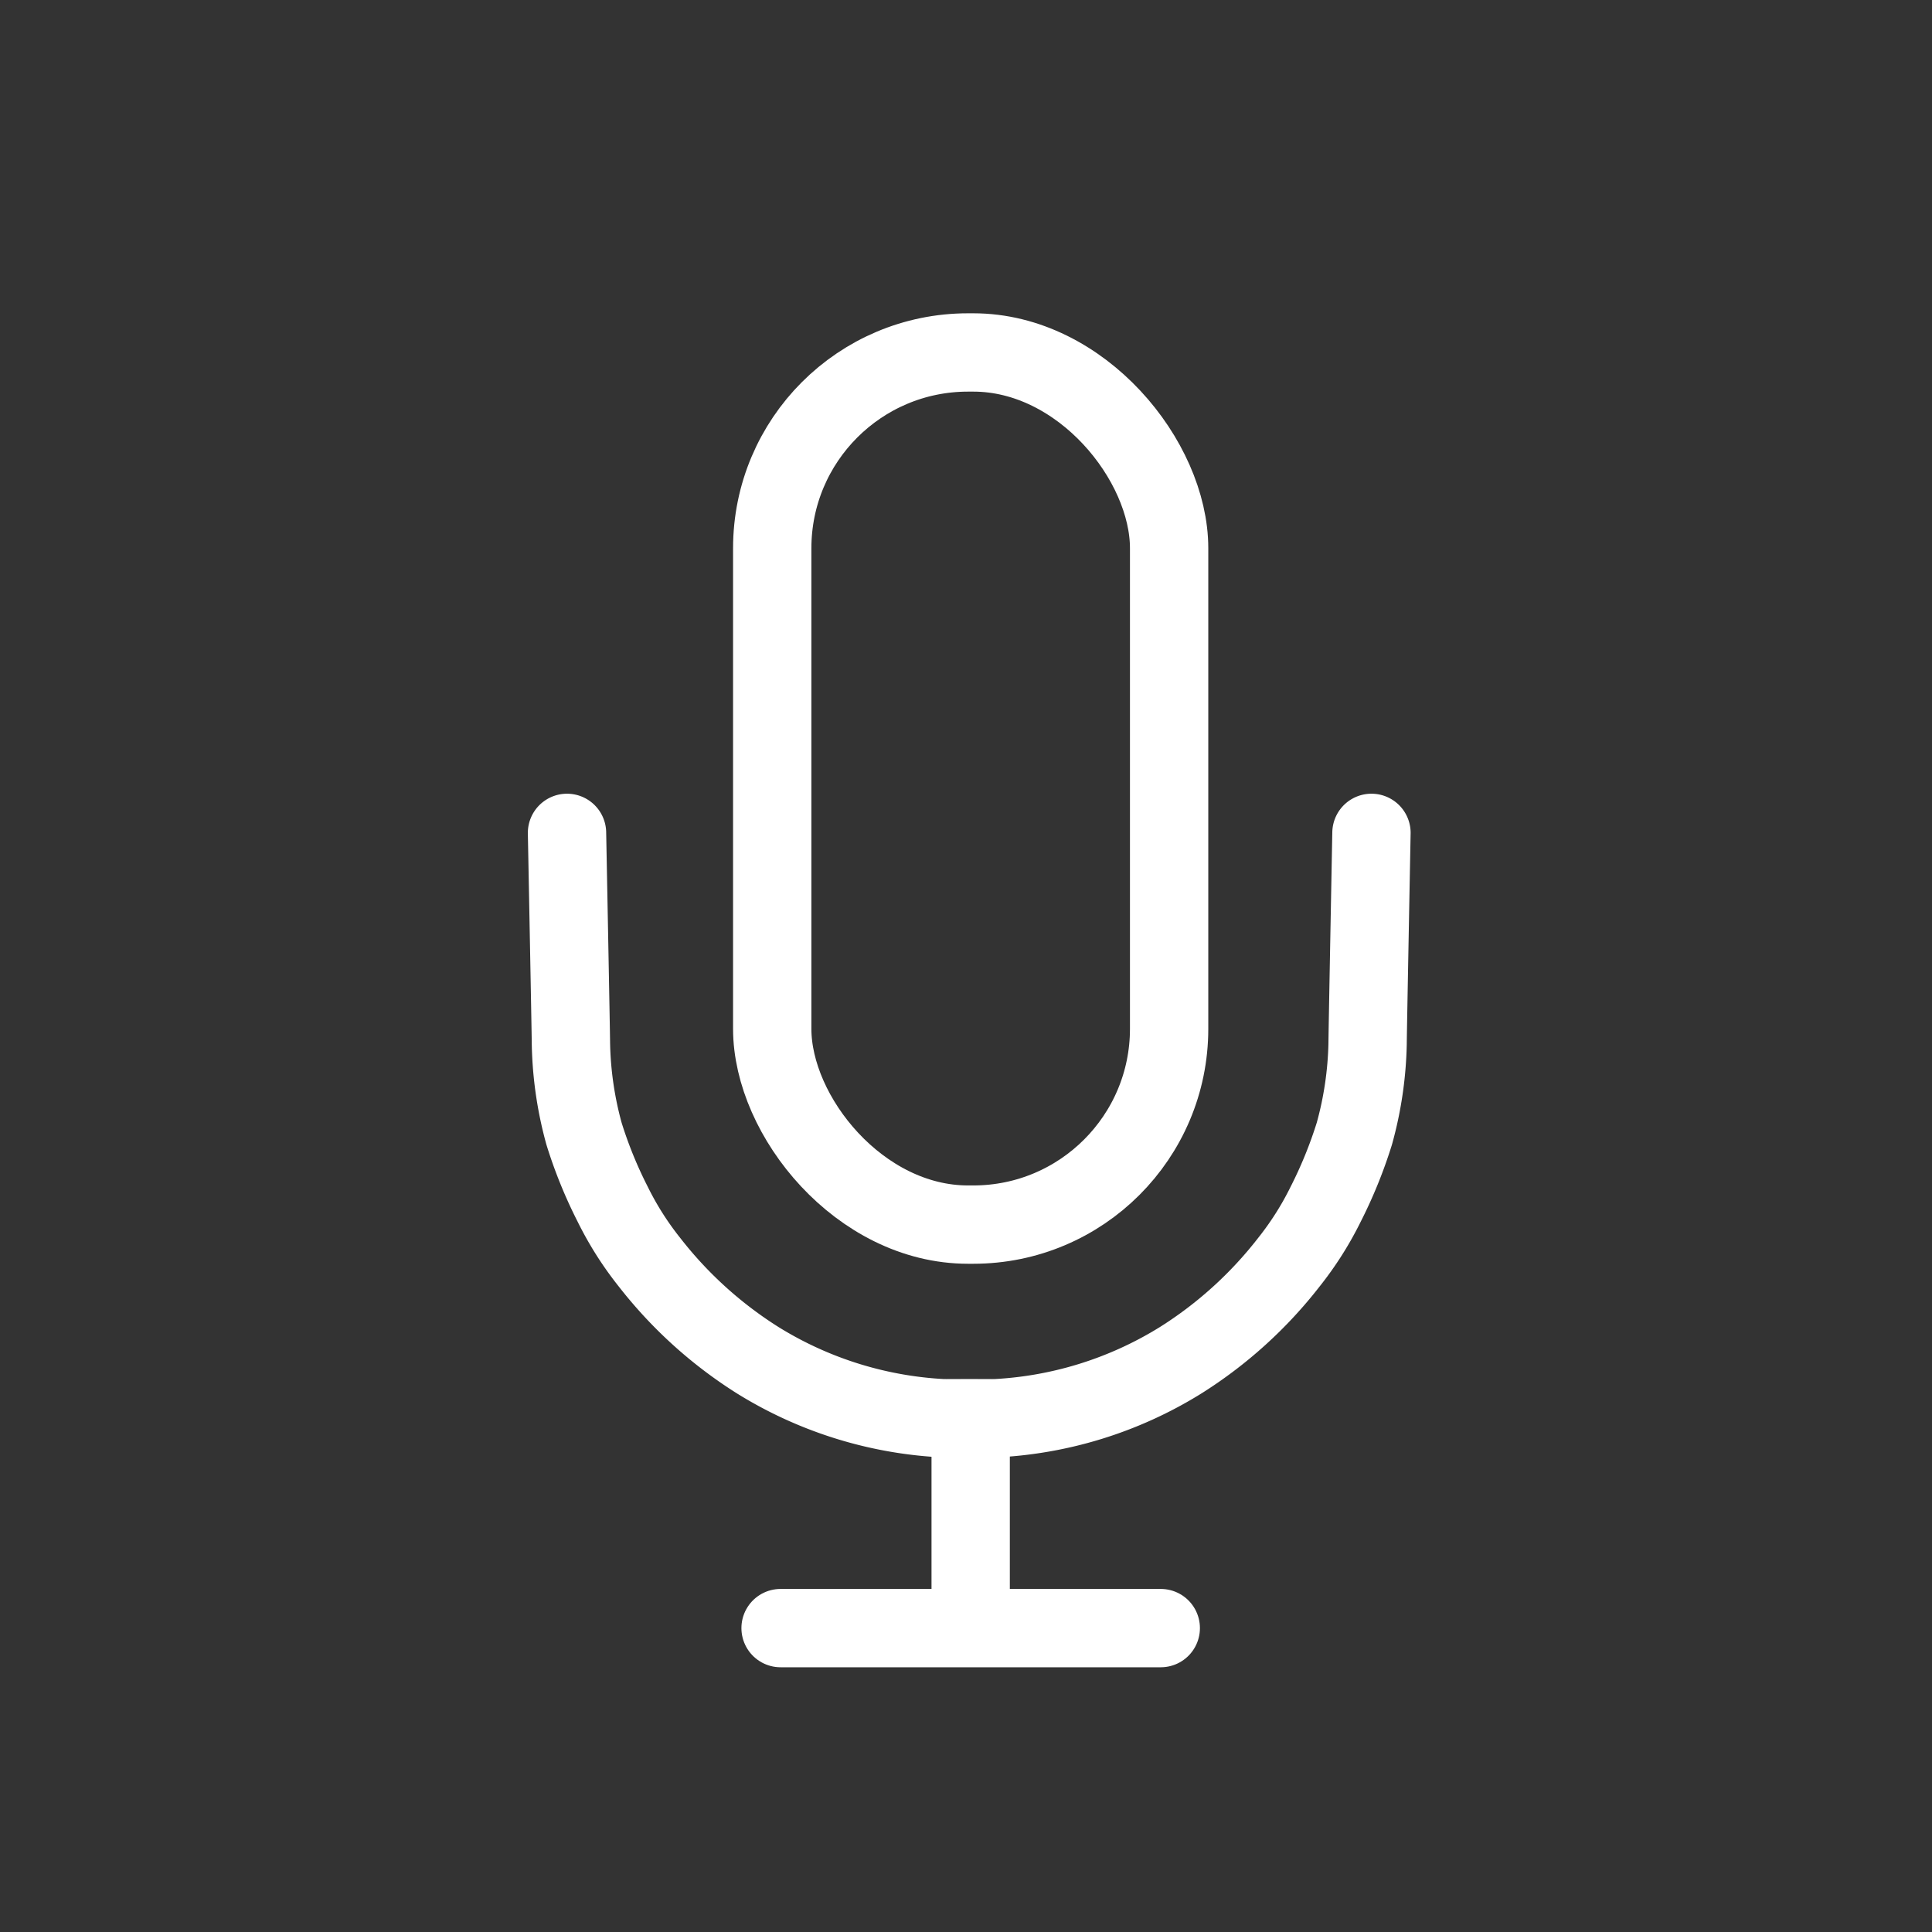 <?xml version="1.0" encoding="UTF-8"?> <svg xmlns="http://www.w3.org/2000/svg" width="74" height="74" viewBox="0 0 74 74"><rect x="0" y="0" width="74" height="74" fill="#333333" stroke="none"/><g id="Group_13089" data-name="Group 13089" transform="translate(-557 -18261)"><g id="Mic" transform="translate(578.718 18273)"><g id="Mic-2" data-name="Mic" transform="translate(0 0)"><g id="Group_1907" data-name="Group 1907"><g id="Rectangle_2407" data-name="Rectangle 2407" transform="translate(6.36)" fill="none" stroke="#fff" stroke-width="3"><rect width="18.202" height="36.405" rx="9" stroke="none"></rect><rect x="1.5" y="1.5" width="15.202" height="33.405" rx="7.5" fill="none"></rect></g><g id="Group_1905" data-name="Group 1905" transform="translate(0 19.901)"><path id="Path_2154" data-name="Path 2154" d="M15446.009-2153.6s-.148,7.766-.148,8.077a13.943,13.943,0,0,1-.506,3.44,17.319,17.319,0,0,1-1.1,2.706,12.247,12.247,0,0,1-1.4,2.21,16.13,16.13,0,0,1-4.166,3.774,14.873,14.873,0,0,1-7.246,2.221c.25-.008-1.555,0-1.682,0" transform="translate(-15415.197 2153.6)" fill="none" stroke="#fff" stroke-linecap="round" stroke-linejoin="round" stroke-width="3"></path><path id="Path_2156" data-name="Path 2156" d="M15429.759-2153.6s.15,7.766.15,8.077a13.951,13.951,0,0,0,.5,3.441,17.113,17.113,0,0,0,1.1,2.706,12.232,12.232,0,0,0,1.4,2.209,16.17,16.17,0,0,0,4.168,3.774,14.9,14.9,0,0,0,7.244,2.221c-.252-.008,1.553,0,1.68,0" transform="translate(-15429.759 2153.6)" fill="none" stroke="#fff" stroke-linecap="round" stroke-linejoin="round" stroke-width="3"></path></g><g id="Group_1906" data-name="Group 1906" transform="translate(8.18 43.079)"><line id="Line_241" data-name="Line 241" y2="6.067" transform="translate(7.281)" fill="none" stroke="#fff" stroke-linecap="round" stroke-width="3"></line><line id="Line_242" data-name="Line 242" x2="14.562" transform="translate(0 7.281)" fill="none" stroke="#fff" stroke-linecap="round" stroke-width="3"></line></g></g></g></g><rect id="Rectangle_7879" data-name="Rectangle 7879" width="74" height="74" transform="translate(557 18261)" fill="none"></rect></g></svg> 